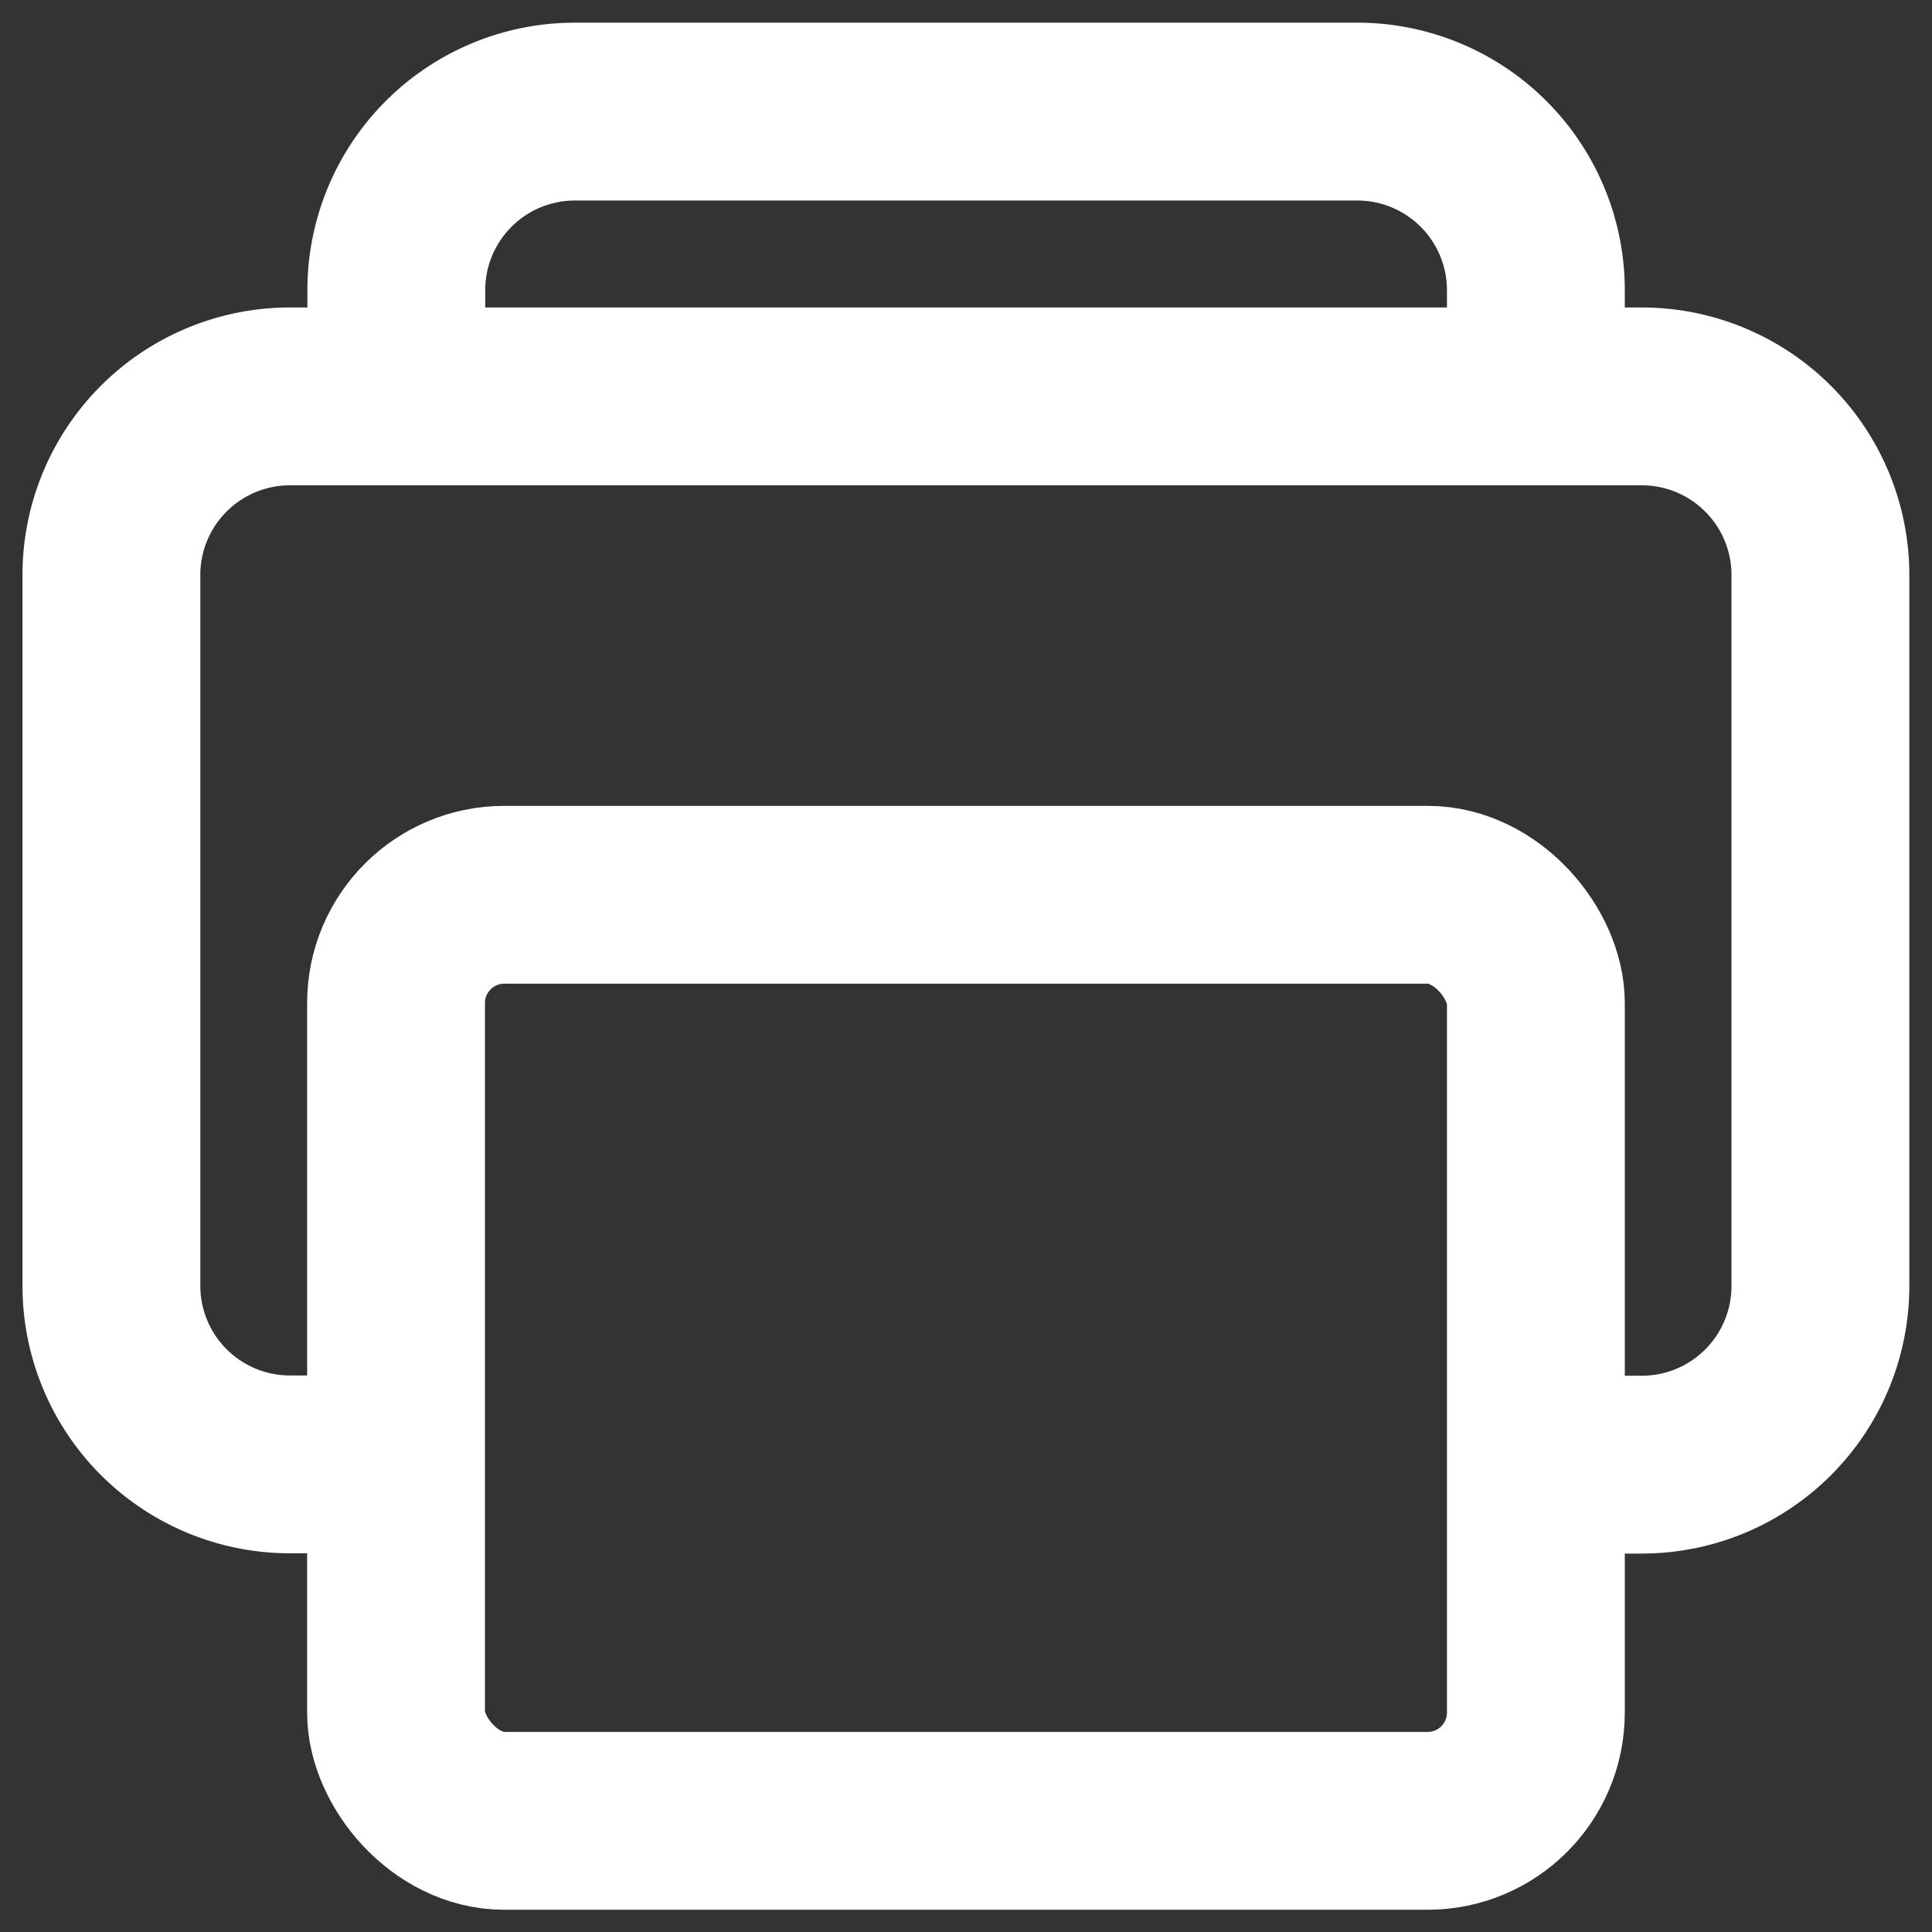 <svg xmlns="http://www.w3.org/2000/svg" xmlns:xlink="http://www.w3.org/1999/xlink" width="21.728" height="21.728" viewBox="0 0 21.728 21.728">
  <rect x="0" y="0" width="21.728" height="21.728" fill="#333333" stroke="none"/>
  <defs>
    <clipPath id="clip-path">
      <rect id="Rechteck_58" data-name="Rechteck 58" width="21.728" height="21.728" transform="translate(0 0)" fill="none" stroke="#fff" stroke-width="2"/>
    </clipPath>
  </defs>
  <g id="Gruppe_11" data-name="Gruppe 11" transform="translate(0 0)" clip-path="url(#clip-path)">
    <path id="Pfad_161" data-name="Pfad 161" d="M17.273,16.472h1.2a2.009,2.009,0,0,0,2-2V6.458a2.009,2.009,0,0,0-2-2H3.253a2.008,2.008,0,0,0-2,2v8.011a2.008,2.008,0,0,0,2,2h1.2" fill="none" stroke="#fff" stroke-linejoin="round" stroke-width="2"/>
    <rect id="Rechteck_57" data-name="Rechteck 57" width="12.819" height="10.415" rx="1.218" transform="translate(4.454 10.063)" fill="none" stroke="#fff" stroke-linejoin="round" stroke-width="2"/>
    <path id="Pfad_162" data-name="Pfad 162" d="M17.273,4.455v-1.2a2.009,2.009,0,0,0-2-2H6.457a2.009,2.009,0,0,0-2,2v1.2" fill="none" stroke="#fff" stroke-linejoin="round" stroke-width="2"/>
  </g>
</svg>
